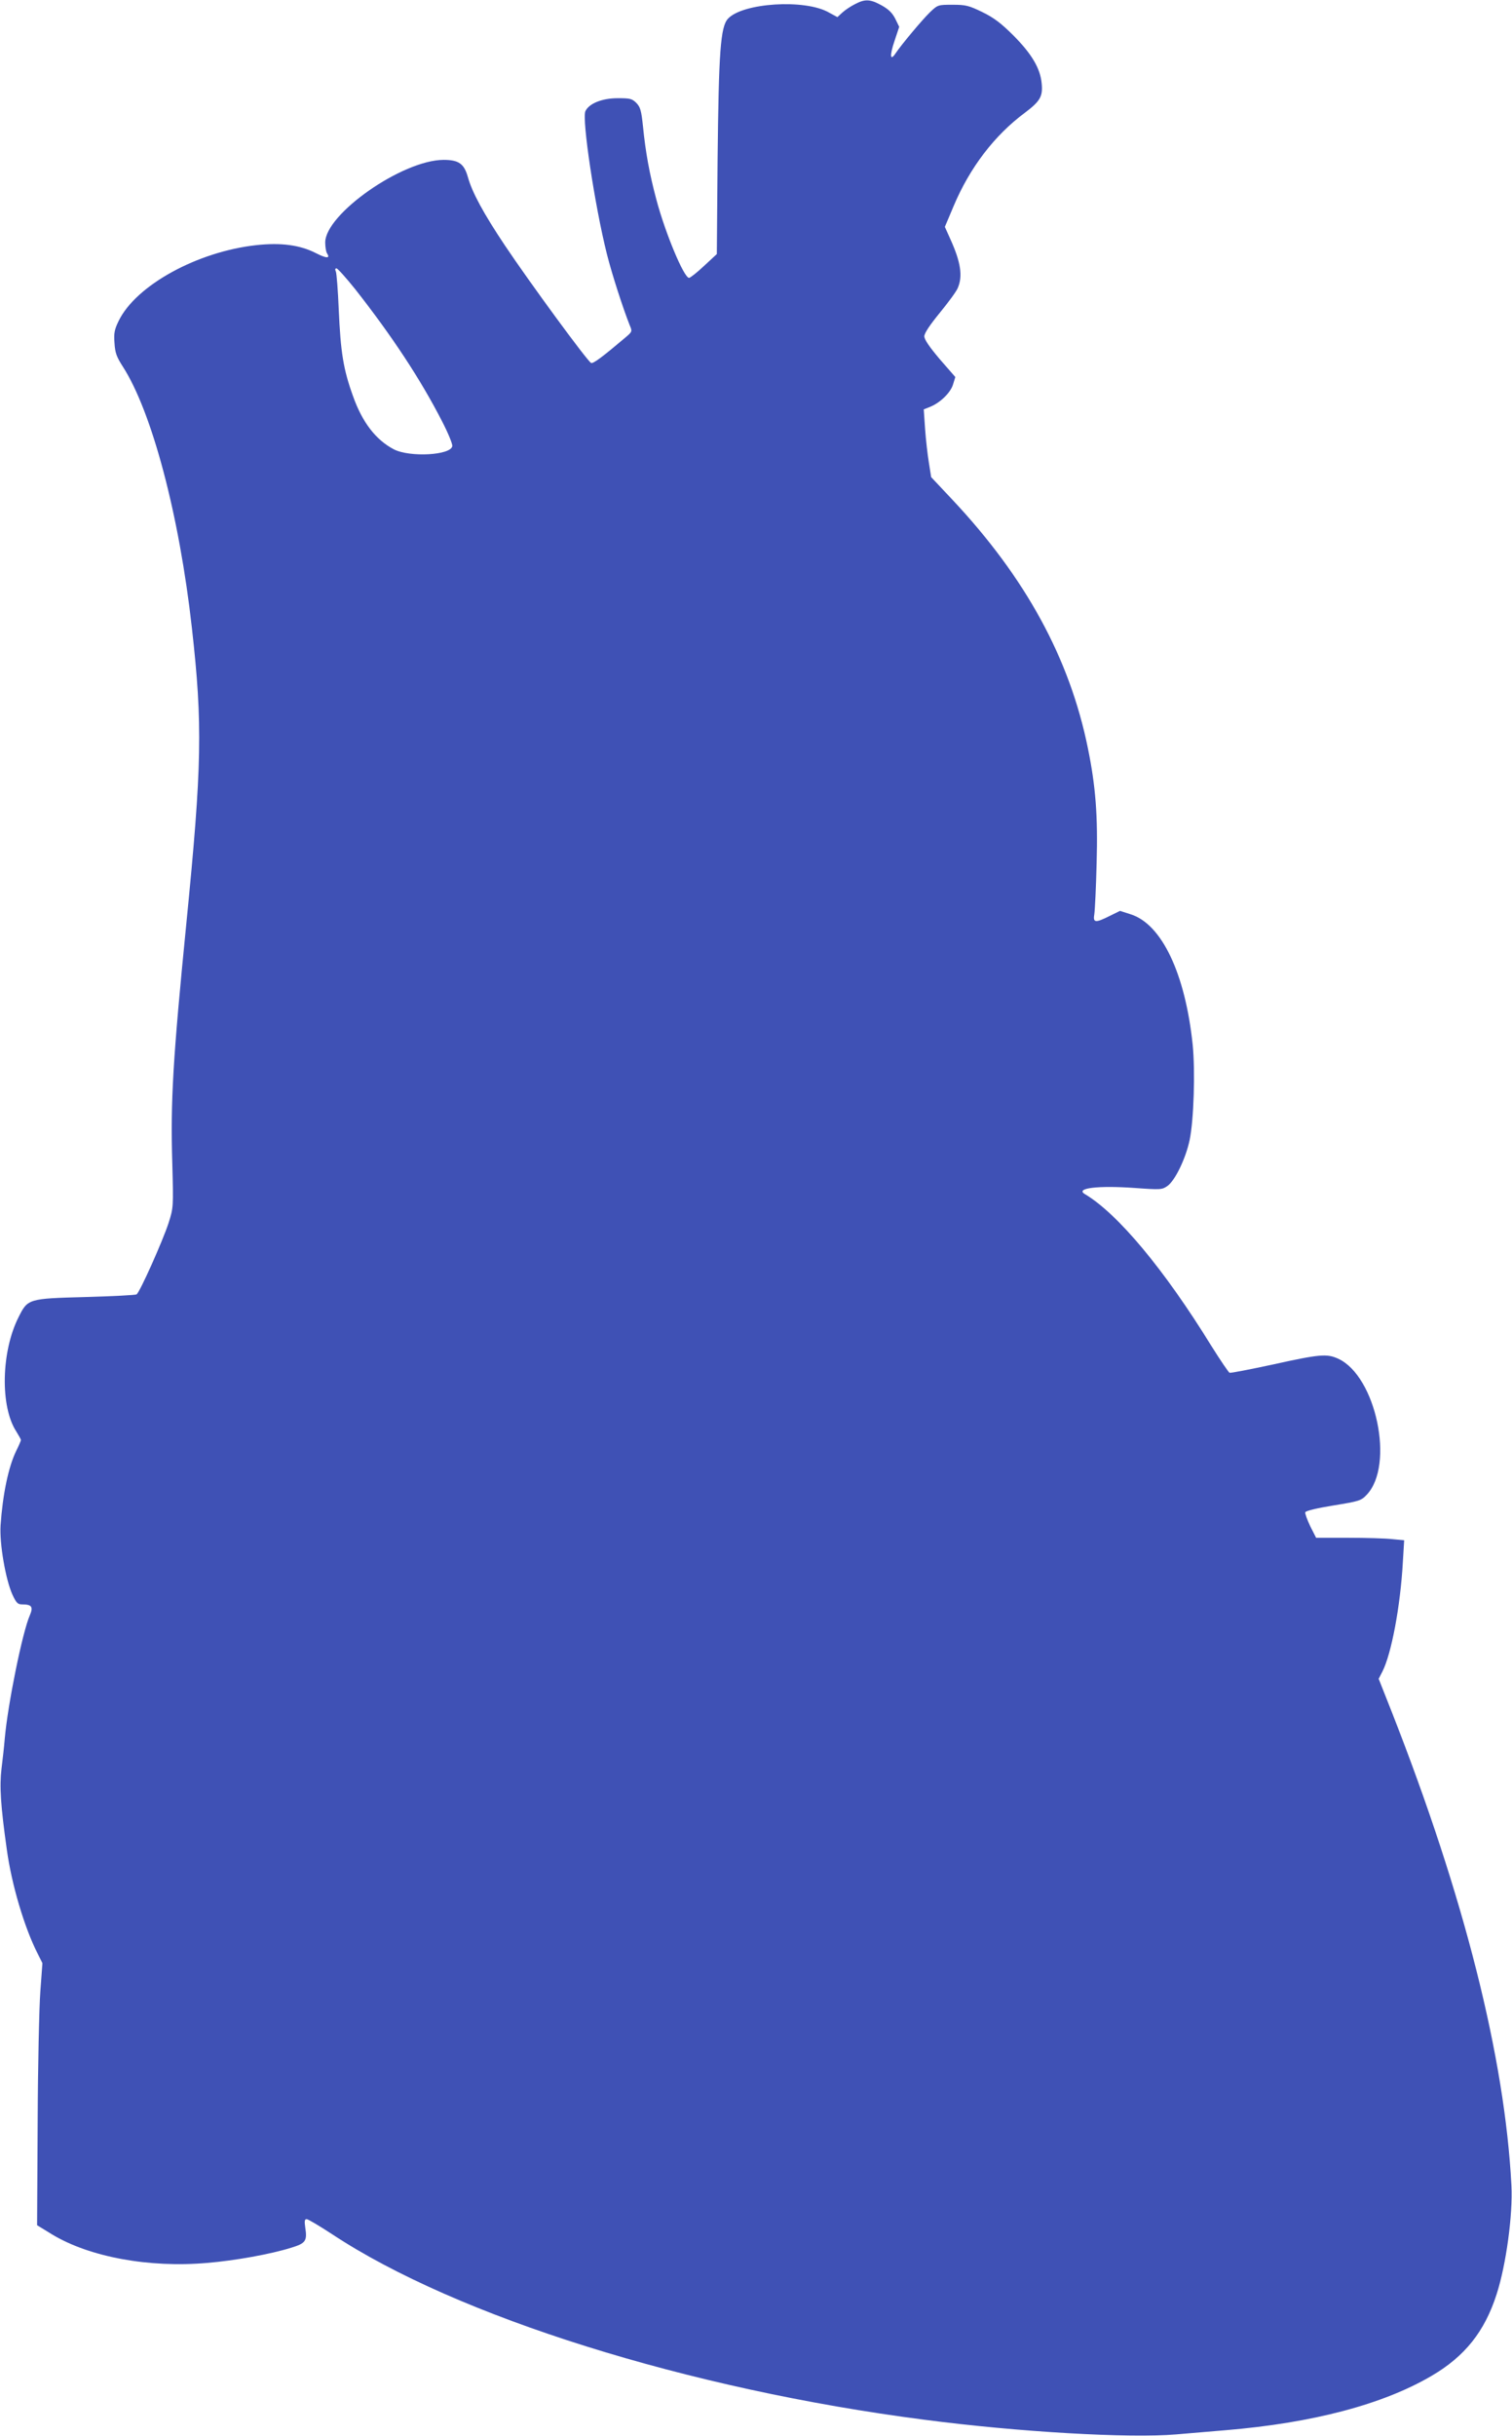 <?xml version="1.0" standalone="no"?>
<!DOCTYPE svg PUBLIC "-//W3C//DTD SVG 20010904//EN"
 "http://www.w3.org/TR/2001/REC-SVG-20010904/DTD/svg10.dtd">
<svg version="1.0" xmlns="http://www.w3.org/2000/svg"
 width="795pt" height="1280pt" viewBox="0 0 795 1280"
 preserveAspectRatio="xMidYMid meet">
<g transform="translate(0,1280) scale(0.1,-0.1)"
fill="#3f51b5" stroke="none">
<path d="M4495 12778 c-22 -11 -52 -31 -66 -44 l-26 -24 -46 25 c-125 71 -452
50 -529 -33 -40 -42 -49 -174 -55 -742 l-4 -495 -67 -62 c-37 -35 -73 -63 -79
-63 -27 0 -126 238 -172 412 -37 138 -57 251 -70 382 -9 86 -14 103 -35 125
-23 23 -34 25 -98 25 -83 0 -151 -28 -170 -68 -19 -43 49 -496 113 -751 27
-107 84 -283 120 -374 14 -32 13 -34 -21 -63 -123 -104 -171 -140 -182 -135
-18 7 -321 420 -453 617 -113 169 -173 280 -195 360 -20 70 -48 90 -128 90
-217 -1 -622 -285 -622 -434 0 -23 4 -48 9 -56 19 -29 -1 -29 -58 0 -84 43
-184 56 -313 42 -310 -34 -633 -211 -724 -398 -22 -45 -26 -64 -22 -116 3 -52
11 -73 43 -123 154 -238 298 -783 364 -1375 57 -508 53 -721 -29 -1550 -71
-717 -84 -935 -74 -1265 6 -229 6 -230 -20 -312 -30 -92 -151 -364 -168 -374
-5 -4 -127 -10 -269 -14 -300 -8 -303 -9 -351 -105 -92 -181 -98 -471 -12
-602 13 -21 24 -41 24 -44 0 -4 -11 -30 -25 -58 -41 -84 -71 -230 -82 -391 -6
-96 26 -282 62 -363 21 -45 28 -52 52 -52 50 0 59 -13 40 -57 -39 -88 -116
-468 -132 -648 -3 -38 -11 -110 -17 -158 -11 -92 -5 -193 28 -426 25 -182 92
-409 162 -546 l25 -50 -11 -150 c-6 -82 -13 -392 -14 -689 l-3 -538 80 -49
c196 -118 509 -176 815 -149 145 12 334 46 442 80 75 23 84 35 73 106 -5 34
-3 44 7 44 8 0 68 -36 134 -79 655 -433 1874 -815 3114 -975 498 -65 1077 -98
1325 -77 77 7 194 16 260 22 456 38 826 135 1083 286 174 102 278 232 341 428
50 154 86 419 78 572 -35 673 -248 1517 -628 2485 l-70 177 20 39 c47 93 94
341 107 573 l7 116 -63 6 c-35 4 -139 7 -231 7 l-169 0 -31 61 c-16 34 -28 67
-26 73 3 8 63 22 149 36 135 22 145 25 174 56 148 155 49 624 -150 715 -59 27
-97 24 -341 -30 -121 -26 -224 -46 -230 -44 -5 2 -48 65 -95 140 -249 404
-493 696 -666 799 -52 31 68 46 263 32 138 -10 143 -9 172 11 40 29 96 145
116 241 22 105 30 362 16 501 -39 374 -163 634 -326 685 l-56 18 -55 -27 c-76
-38 -88 -36 -80 11 3 20 9 141 12 267 7 247 -5 404 -46 604 -96 472 -327 895
-712 1305 l-112 119 -12 76 c-7 42 -16 122 -20 178 l-7 102 35 14 c53 22 106
74 119 117 l12 39 -82 94 c-54 64 -81 103 -81 120 0 16 28 58 81 123 45 55 88
113 95 131 27 62 15 137 -38 254 l-30 67 46 109 c85 202 215 372 374 490 81
61 96 86 89 155 -7 78 -52 154 -146 249 -67 67 -104 95 -165 125 -72 35 -88
39 -157 39 -77 0 -78 0 -120 -40 -41 -40 -149 -169 -180 -215 -29 -44 -32 -13
-6 64 l25 75 -21 43 c-16 31 -36 50 -72 70 -60 33 -87 34 -140 6z m-2627
-1498 c192 -244 344 -474 457 -695 31 -60 55 -118 53 -129 -7 -48 -223 -60
-307 -17 -94 49 -166 141 -215 280 -51 141 -65 230 -75 456 -4 99 -11 188 -15
198 -5 10 -4 17 3 17 6 0 51 -50 99 -110z"/>
</g>
</svg>
